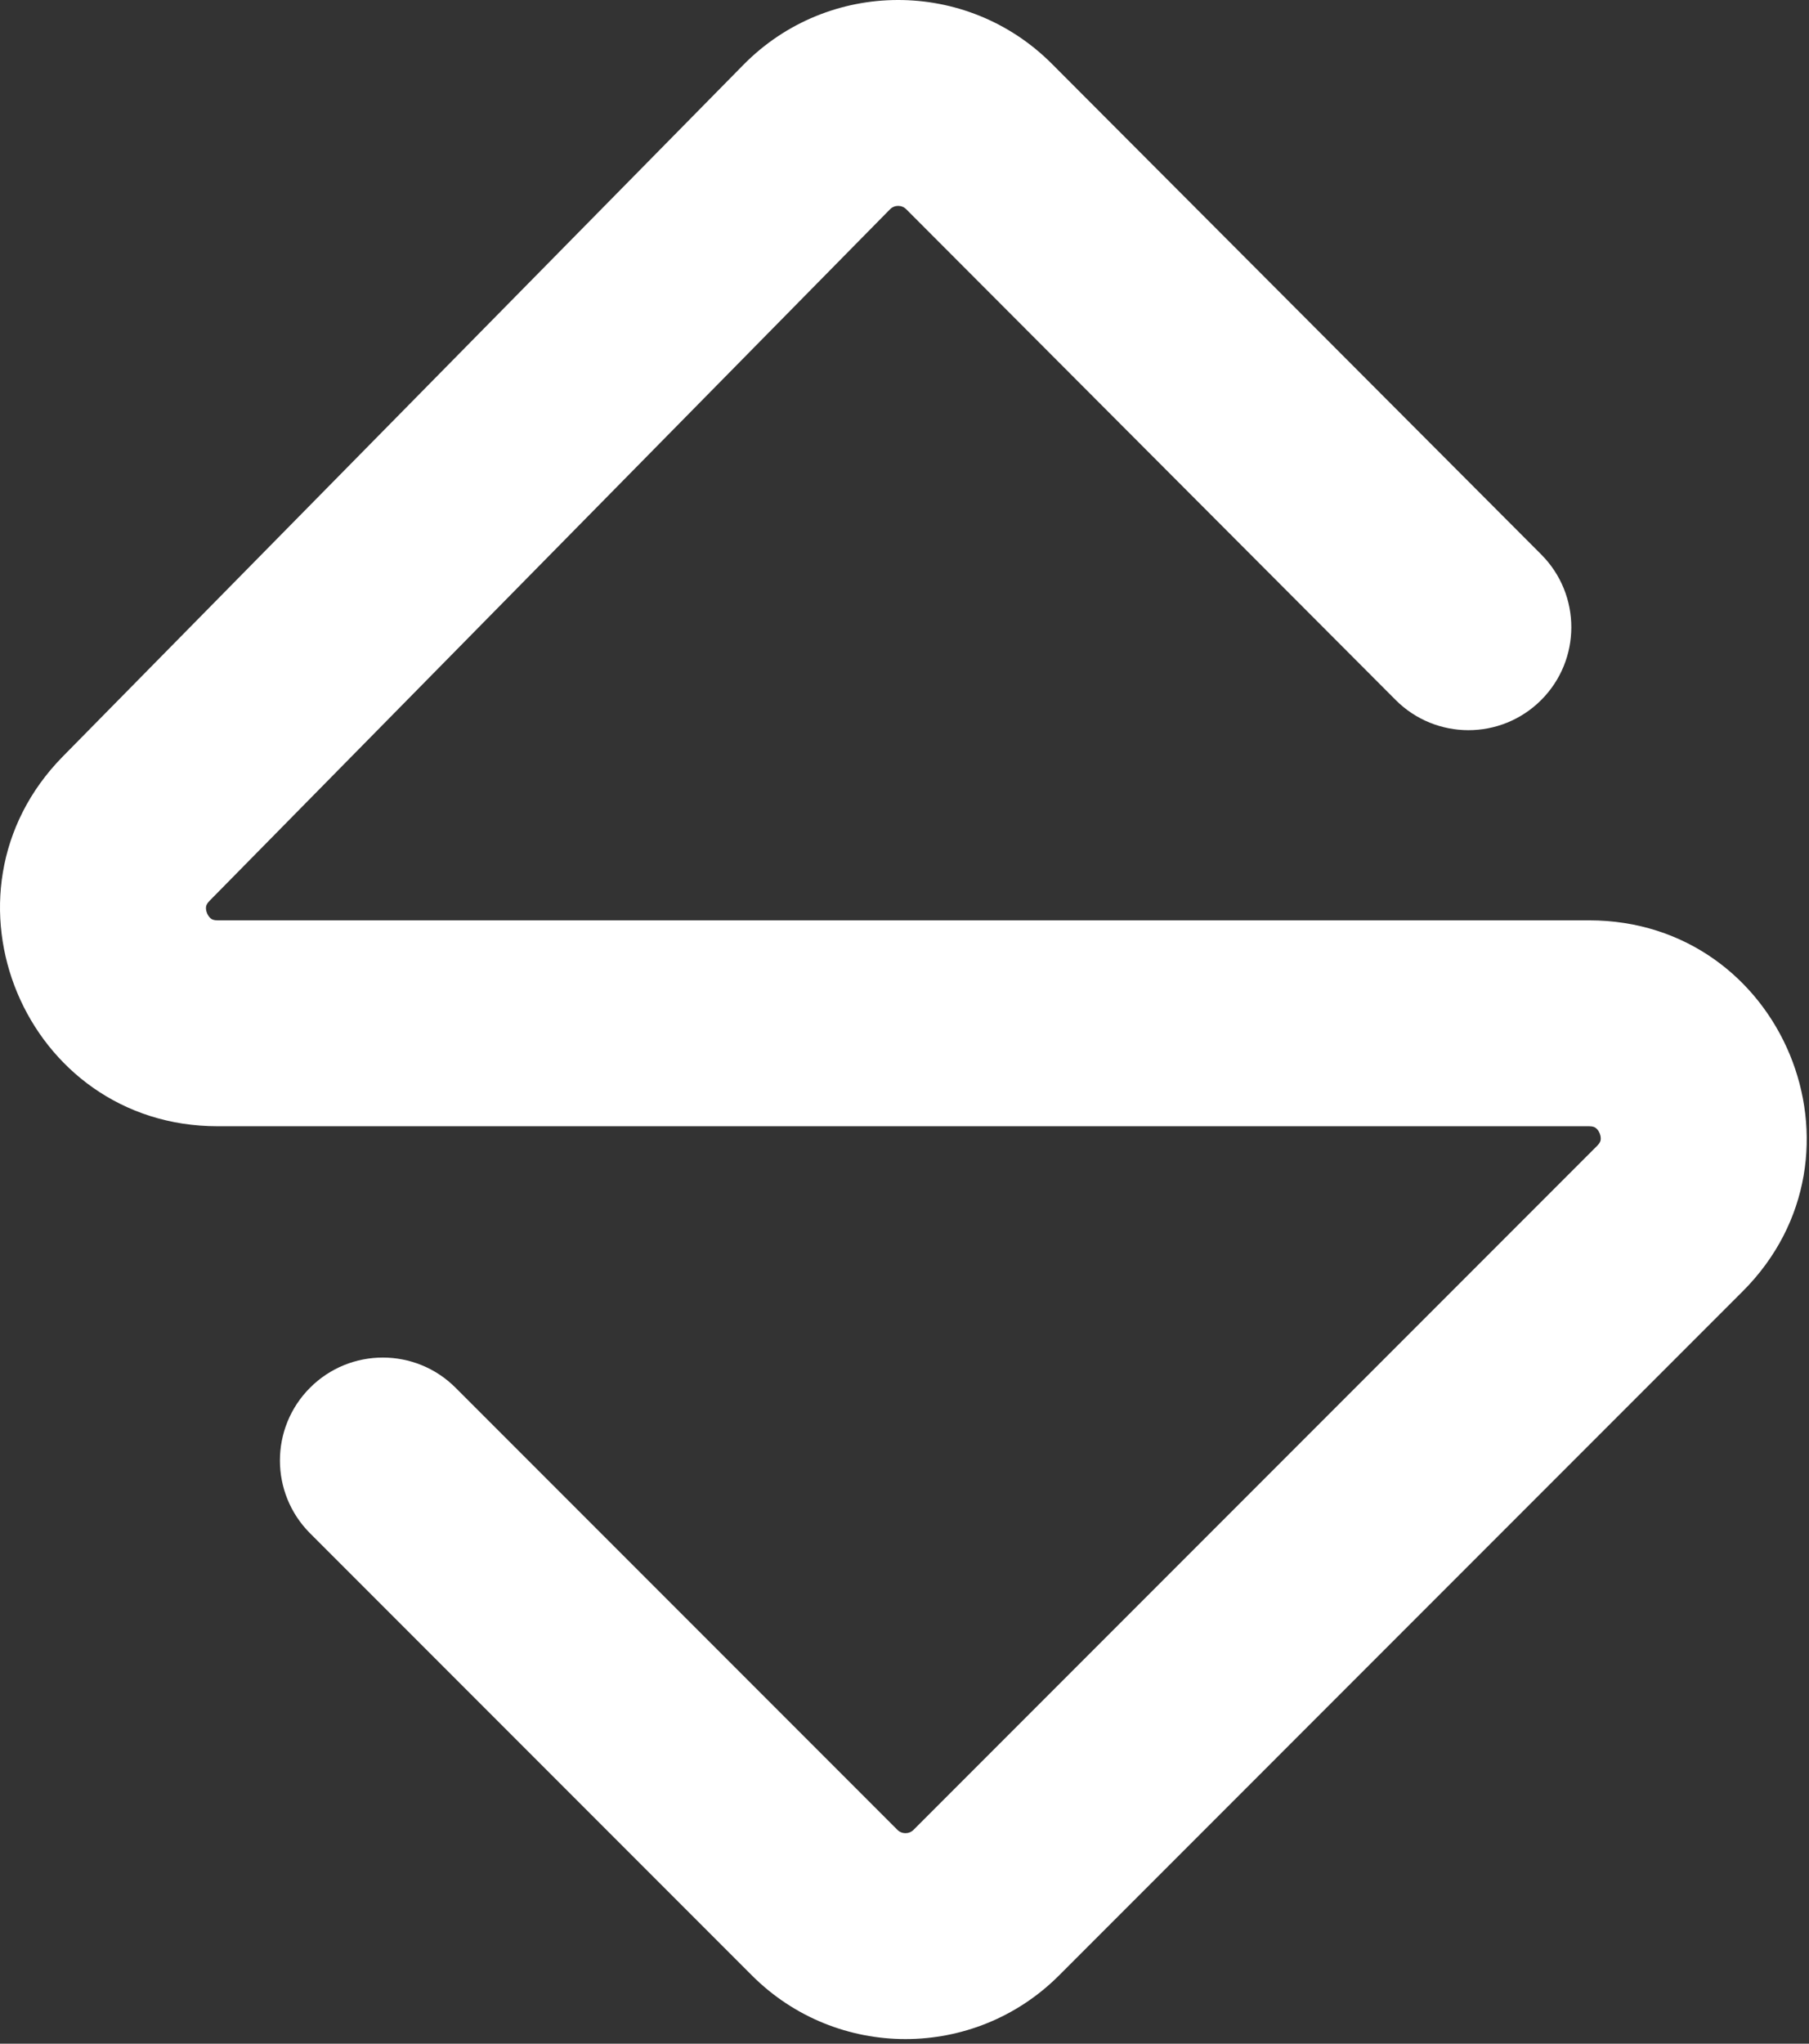 <svg width="310" height="350" viewBox="0 0 310 350" fill="none" xmlns="http://www.w3.org/2000/svg">
<rect x="0" y="0" width="310" height="350" fill="#333333" stroke="none"/>
<path fill-rule="evenodd" clip-rule="evenodd" d="M155.297 35.835C154.528 35.065 153.278 35.069 152.514 35.845L35.898 154.285C35.422 154.769 35.345 155.086 35.316 155.261C35.271 155.531 35.29 155.946 35.487 156.416C35.683 156.886 35.966 157.191 36.19 157.348C36.336 157.45 36.615 157.618 37.294 157.618L272.318 157.618C305.477 157.618 322.083 197.709 298.636 221.155L181.485 338.307C166.95 352.842 143.384 352.842 128.849 338.307L53.133 262.59C46.248 255.706 46.248 244.543 53.133 237.658C60.018 230.773 71.18 230.773 78.065 237.658L153.782 313.374C154.547 314.139 155.787 314.139 156.552 313.374L273.703 196.223C274.187 195.739 274.265 195.421 274.294 195.248C274.341 194.979 274.324 194.562 274.128 194.088C273.932 193.614 273.648 193.307 273.425 193.149C273.282 193.048 273.003 192.879 272.318 192.879L37.294 192.879C4.274 192.879 -12.394 153.075 10.772 129.547L127.389 11.106C141.901 -3.632 165.645 -3.712 180.255 10.928L264.119 94.966C270.997 101.858 270.985 113.021 264.093 119.899C257.201 126.777 246.039 126.765 239.161 119.873L155.297 35.835Z" fill="white" style="fill:white;fill-opacity:1;"/>
</svg>
